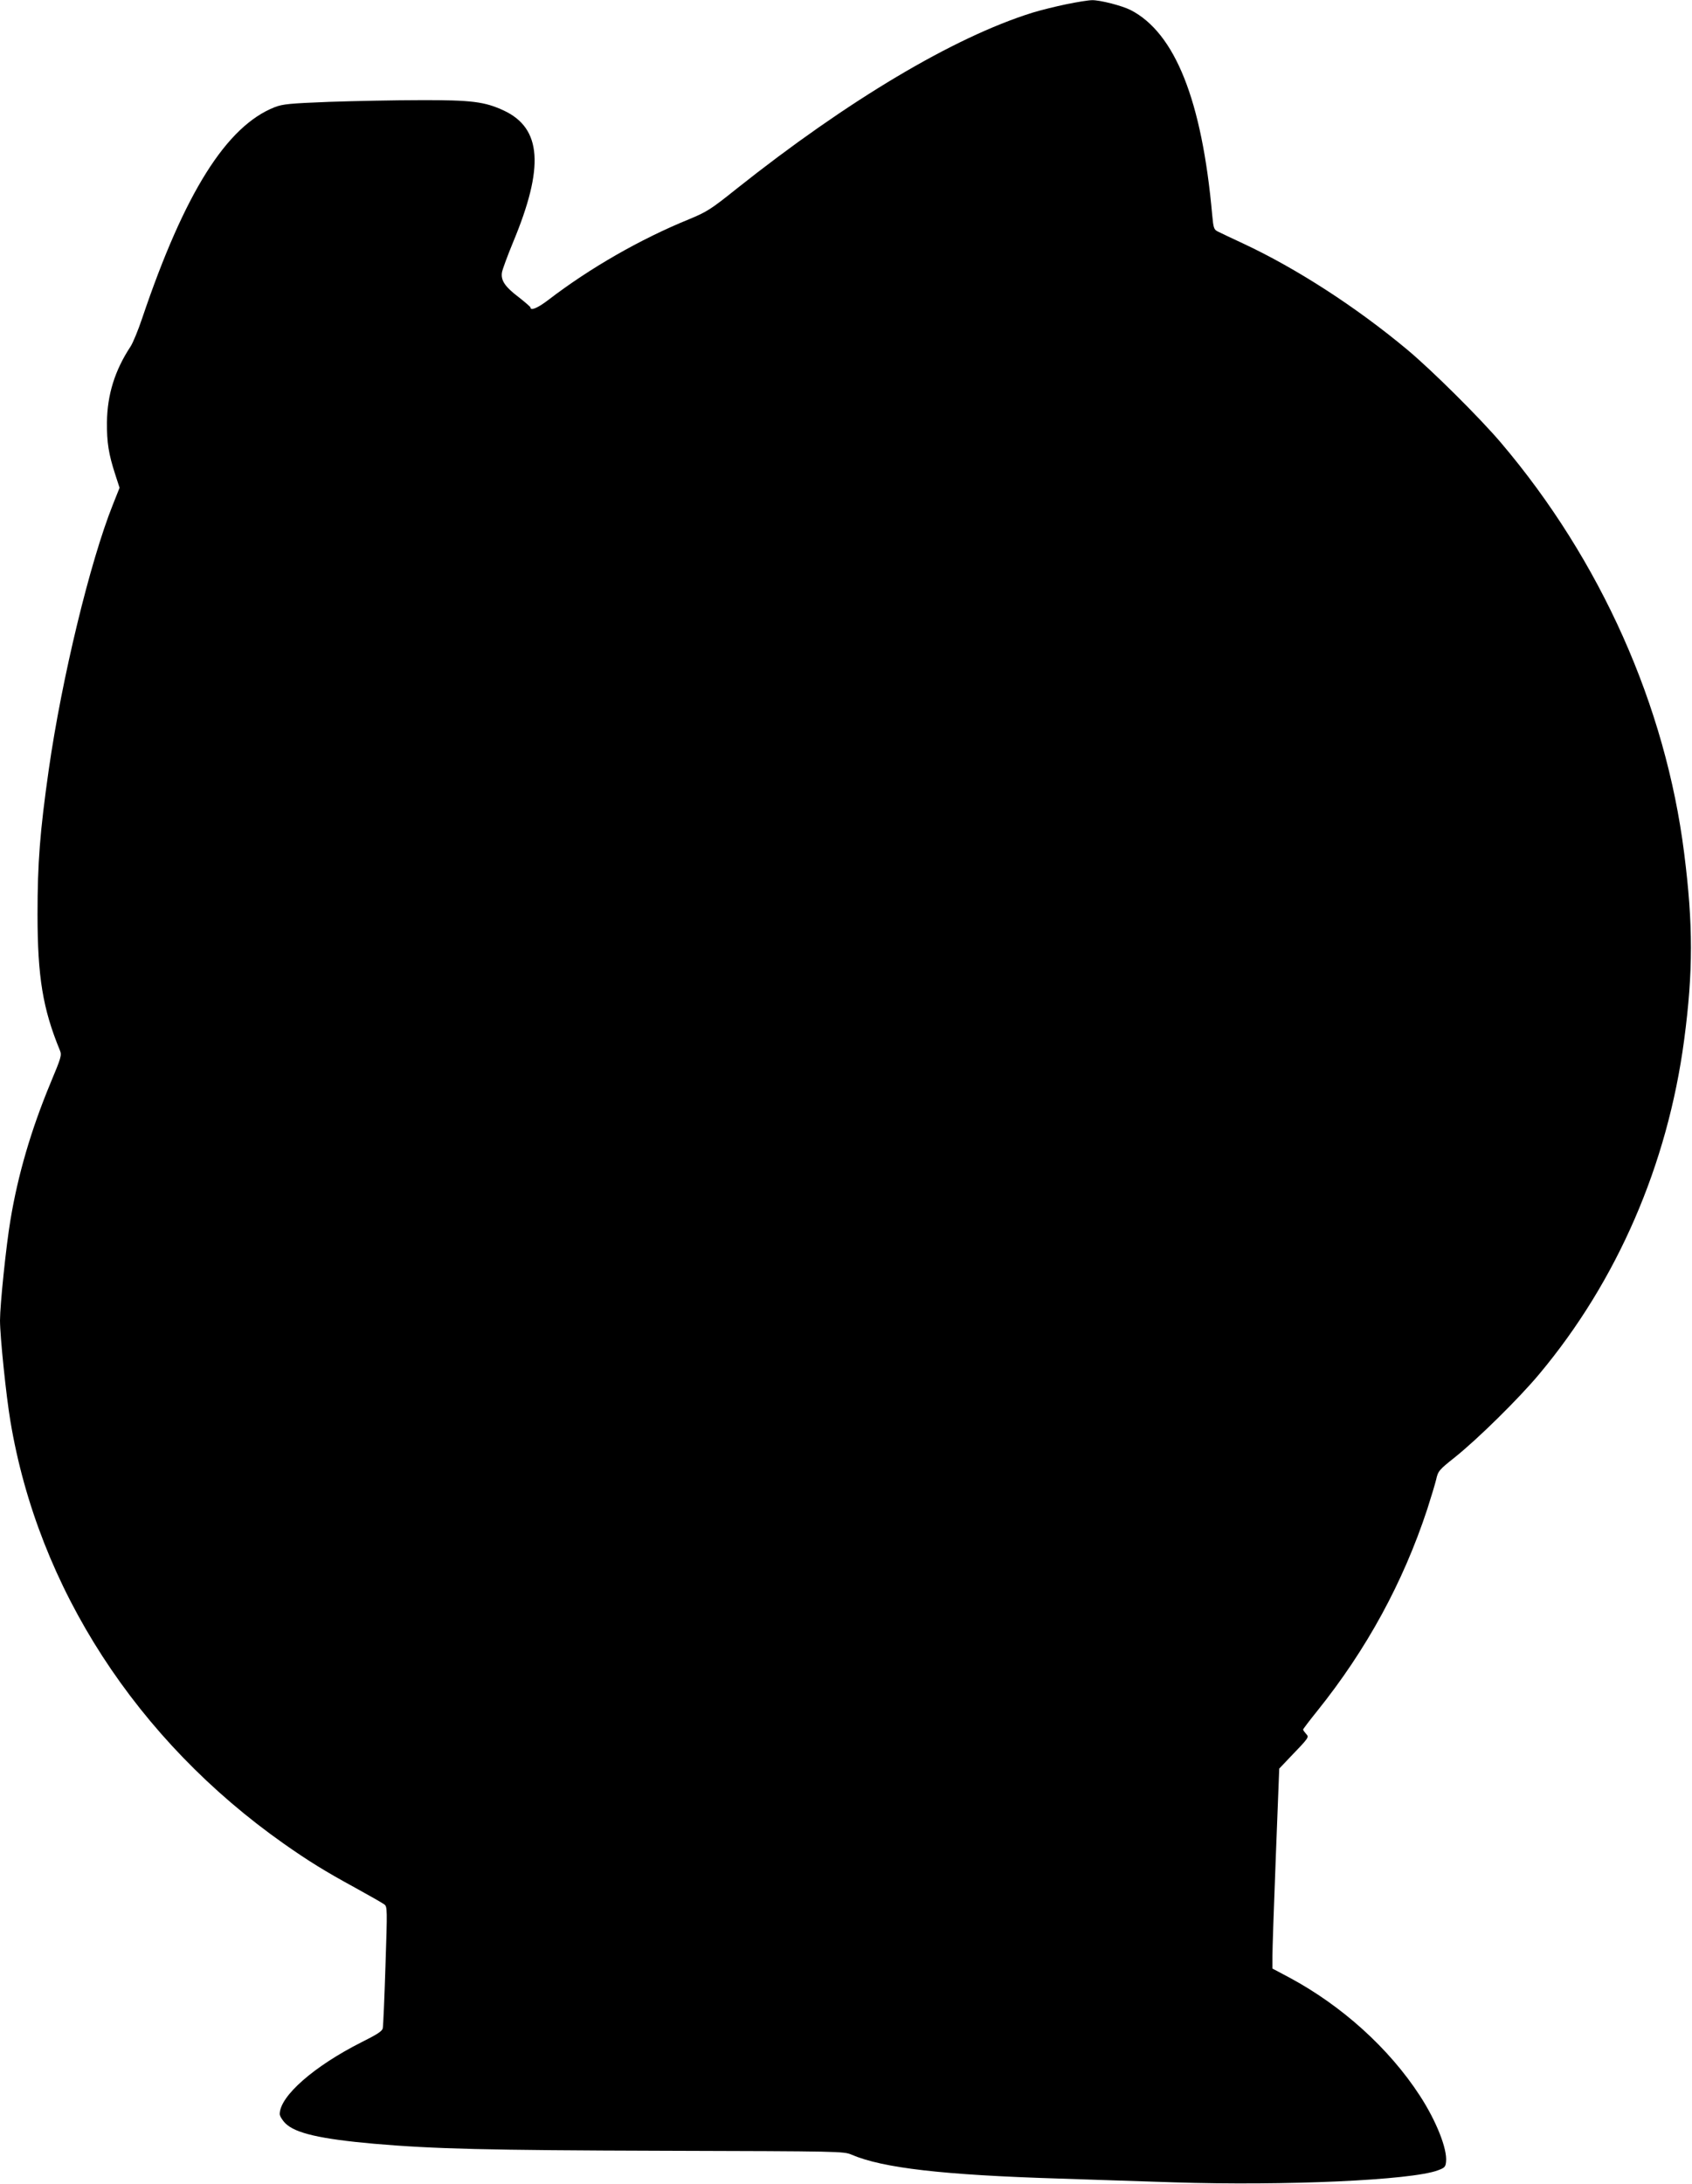 <?xml version="1.0" standalone="no"?>
<!DOCTYPE svg PUBLIC "-//W3C//DTD SVG 20010904//EN"
 "http://www.w3.org/TR/2001/REC-SVG-20010904/DTD/svg10.dtd">
<svg version="1.0" xmlns="http://www.w3.org/2000/svg"
 width="992pt" height="1280pt" viewBox="0 0 992 1280"
 preserveAspectRatio="xMidYMid meet">
<g transform="translate(0,1280) scale(0.1,-0.1)"
fill="#000000" stroke="none">
<path d="M6251 12775 c-62 -13 -152 -35 -200 -50 -460 -144 -1080 -513 -1732
-1031 -151 -121 -175 -136 -279 -179 -287 -117 -581 -286 -824 -472 -61 -47
-106 -67 -106 -45 0 4 -32 31 -70 61 -79 60 -105 98 -97 145 3 17 32 96 65
176 184 441 168 668 -54 772 -112 52 -189 62 -489 61 -148 0 -389 -5 -535 -10
-232 -9 -272 -13 -319 -31 -283 -111 -529 -502 -777 -1236 -24 -72 -55 -146
-68 -166 -93 -141 -137 -283 -139 -445 -1 -119 10 -187 49 -307 l25 -77 -39
-98 c-134 -335 -299 -1016 -376 -1553 -52 -365 -66 -548 -66 -849 0 -367 31
-554 131 -797 12 -29 8 -41 -55 -192 -113 -272 -191 -537 -235 -804 -25 -148
-61 -496 -61 -587 0 -94 36 -443 61 -591 163 -977 740 -1869 1604 -2477 144
-101 239 -160 415 -256 85 -47 163 -91 173 -99 18 -13 18 -27 7 -358 -6 -190
-13 -355 -16 -368 -3 -17 -33 -36 -123 -81 -280 -141 -481 -317 -481 -422 0
-11 15 -36 33 -54 58 -58 205 -92 521 -120 348 -30 656 -38 1696 -41 1041 -3
1056 -3 1103 -23 182 -78 534 -119 1217 -140 168 -6 469 -15 670 -22 653 -21
1393 12 1549 70 41 15 46 20 49 51 8 75 -58 240 -153 386 -181 279 -459 529
-767 694 l-98 52 0 71 c0 40 9 304 20 587 l20 514 58 61 c119 124 118 122 99
143 -9 10 -17 21 -17 25 0 3 37 52 83 109 289 360 503 752 645 1183 21 66 45
144 52 173 11 50 17 57 109 130 135 108 375 344 496 489 456 545 752 1227 849
1958 53 399 53 677 0 1095 -109 864 -489 1716 -1074 2405 -124 146 -407 427
-550 546 -301 251 -650 476 -960 621 -69 32 -136 64 -150 71 -23 11 -26 21
-33 97 -60 672 -218 1067 -478 1201 -51 26 -181 59 -226 58 -21 0 -89 -11
-152 -24z"/>
</g>
</svg>

